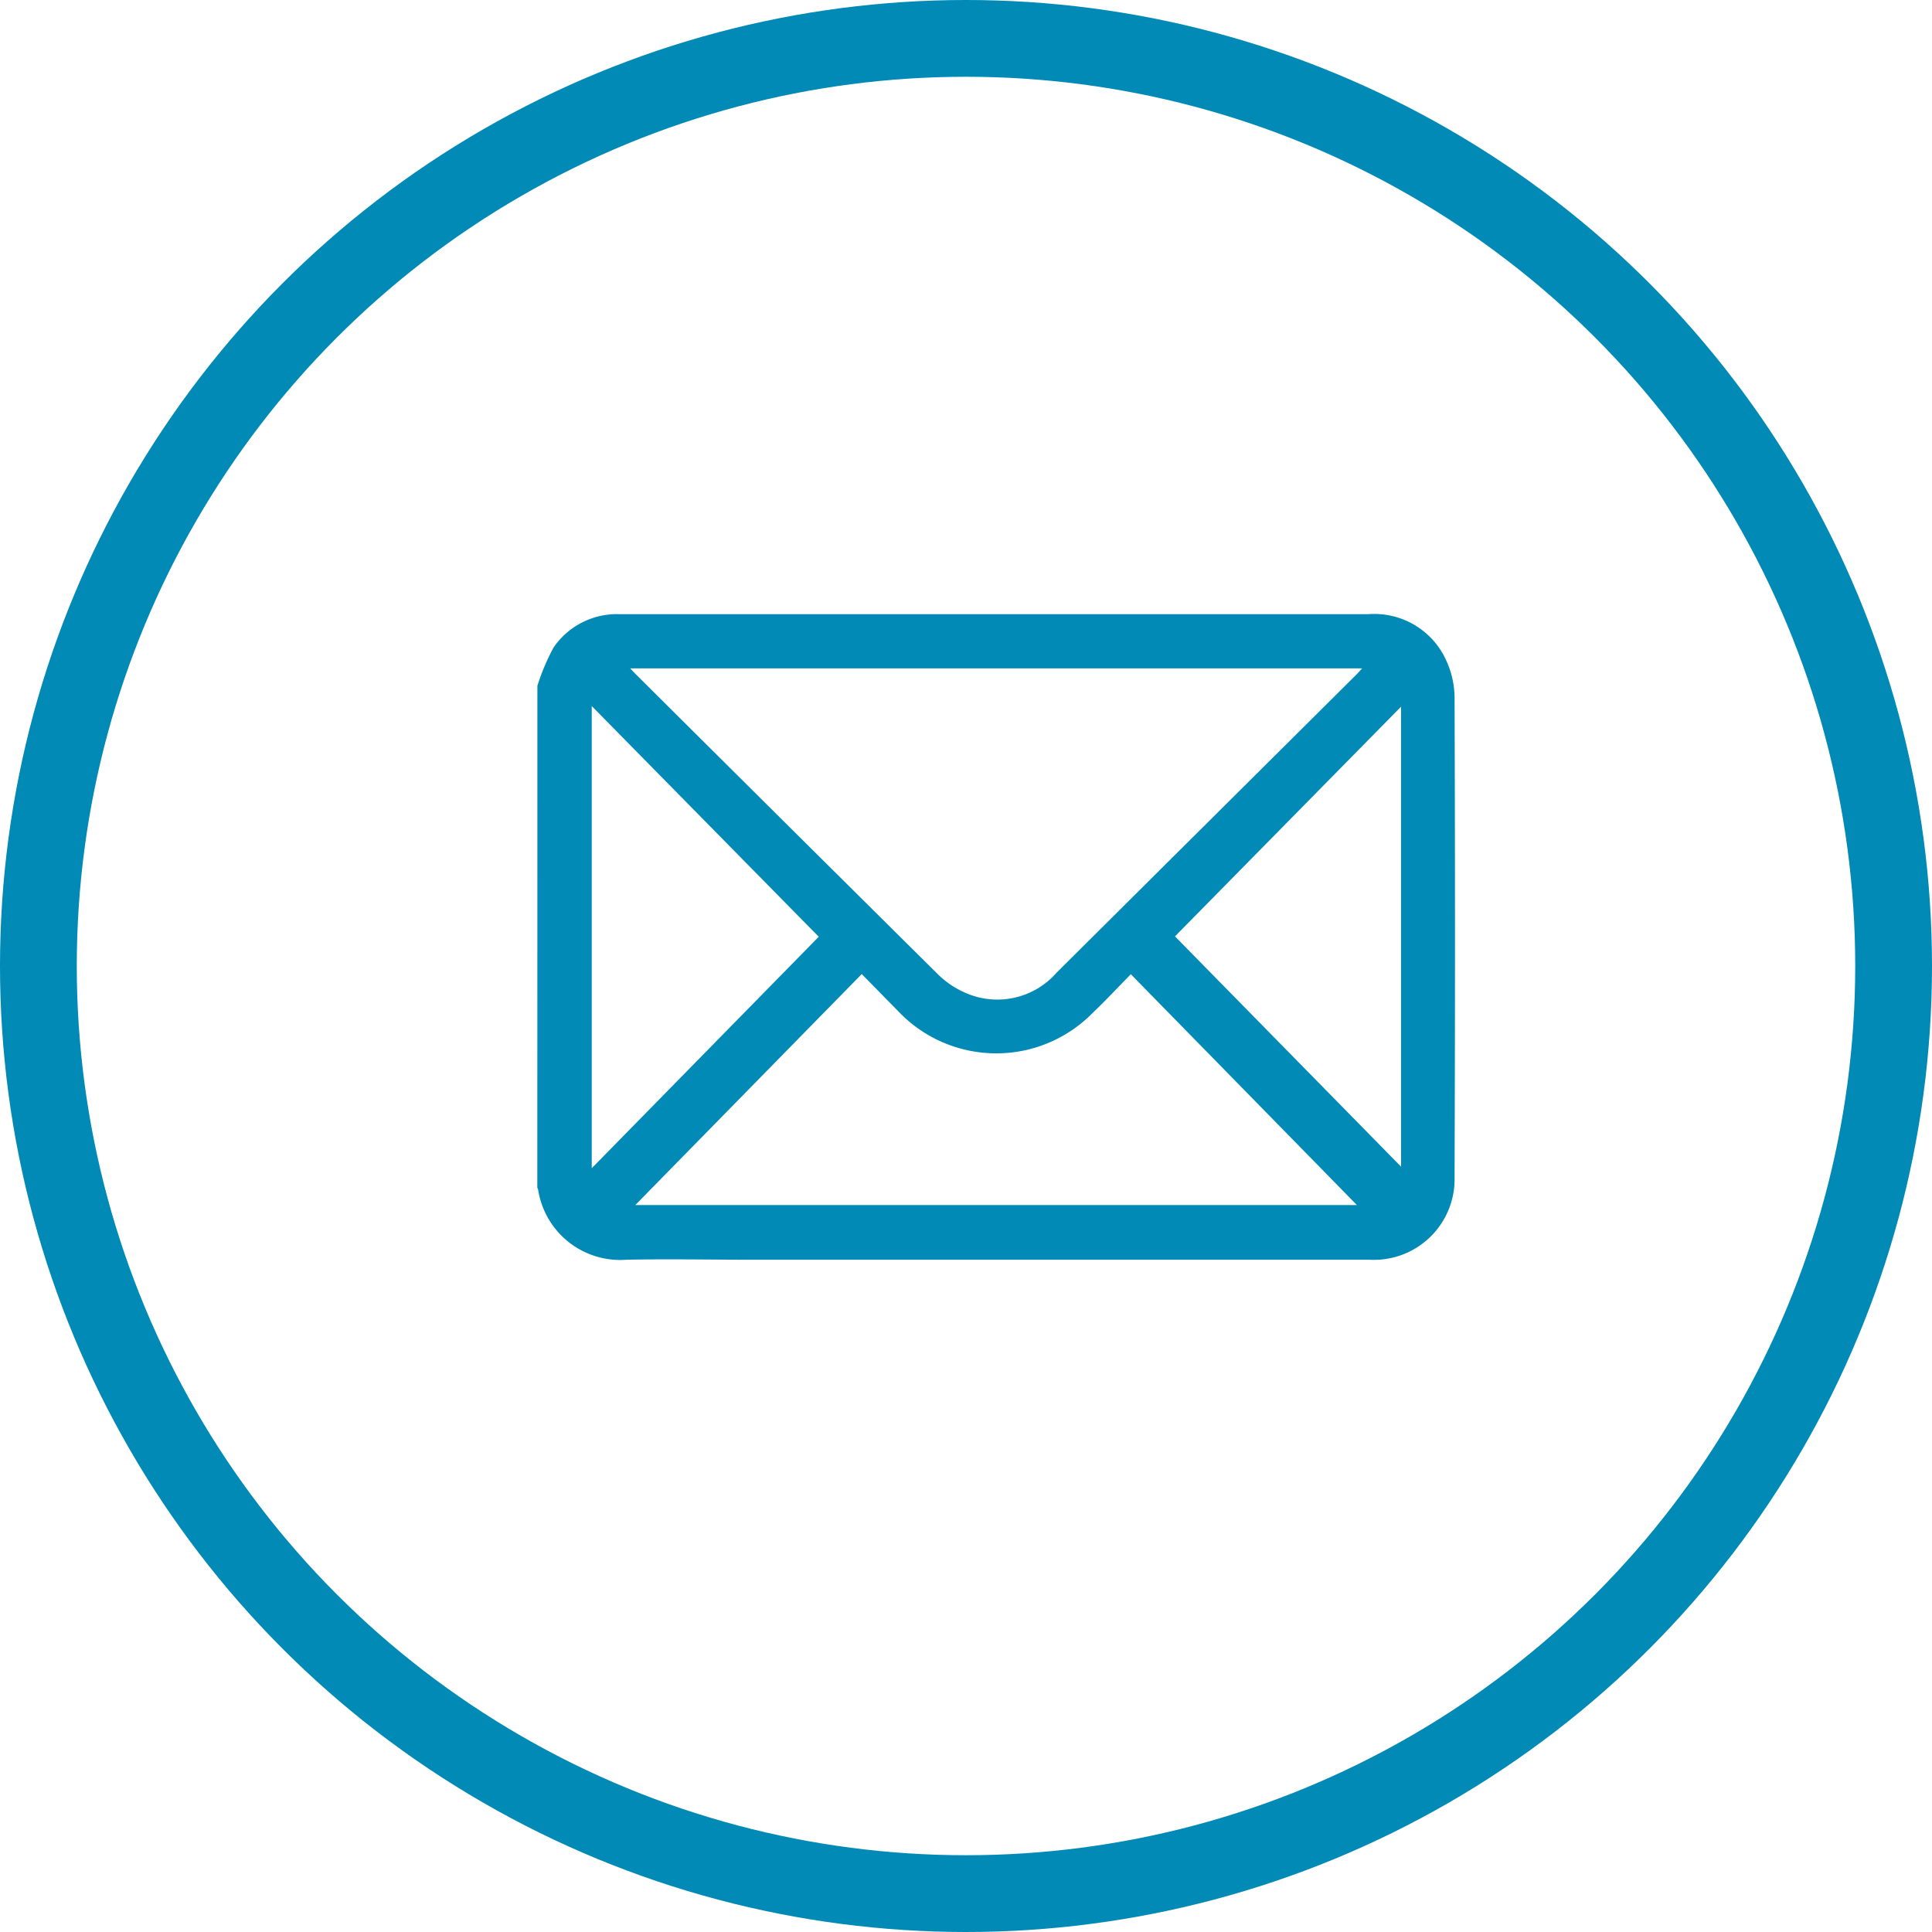 <svg xmlns="http://www.w3.org/2000/svg" width="25.166" height="25.166" viewBox="0 0 25.166 25.166"><g transform="translate(-843 -8558)"><g transform="translate(843 8558)" fill="none" stroke="#008ab5" stroke-width="1"><circle cx="12.583" cy="12.583" r="12.583" stroke="none"/><circle cx="12.583" cy="12.583" r="12.083" fill="none"/></g><g transform="translate(848.265 8562.882)"><path d="M1.735,4.052a2.785,2.785,0,0,1,.211-.5A1,1,0,0,1,2.8,3.118h9.761a1.027,1.027,0,0,1,1.011.6,1.17,1.17,0,0,1,.11.482q.011,3.123,0,6.247a1.051,1.051,0,0,1-1.112,1.08H4.533c-.545,0-1.09-.011-1.635,0a1.082,1.082,0,0,1-1.154-.916.083.083,0,0,0-.01-.021Q1.735,7.322,1.735,4.052Zm1.21-.228c.027.03.039.045.053.058Q4.972,5.846,6.949,7.806a1.184,1.184,0,0,0,.406.263A1.026,1.026,0,0,0,8.5,7.786l3.9-3.878c.023-.023.045-.048.078-.084Zm.065,6.991h9.4L9.465,7.808c-.172.176-.329.343-.493.5a1.76,1.76,0,0,1-2.536-.017L5.96,7.806Zm-.567-6.5v6.02L5.4,7.32Zm10.541.009L10.04,7.315l2.945,3C12.985,8.314,12.985,6.329,12.985,4.324Z" fill="#008ab5"/></g></g></svg>